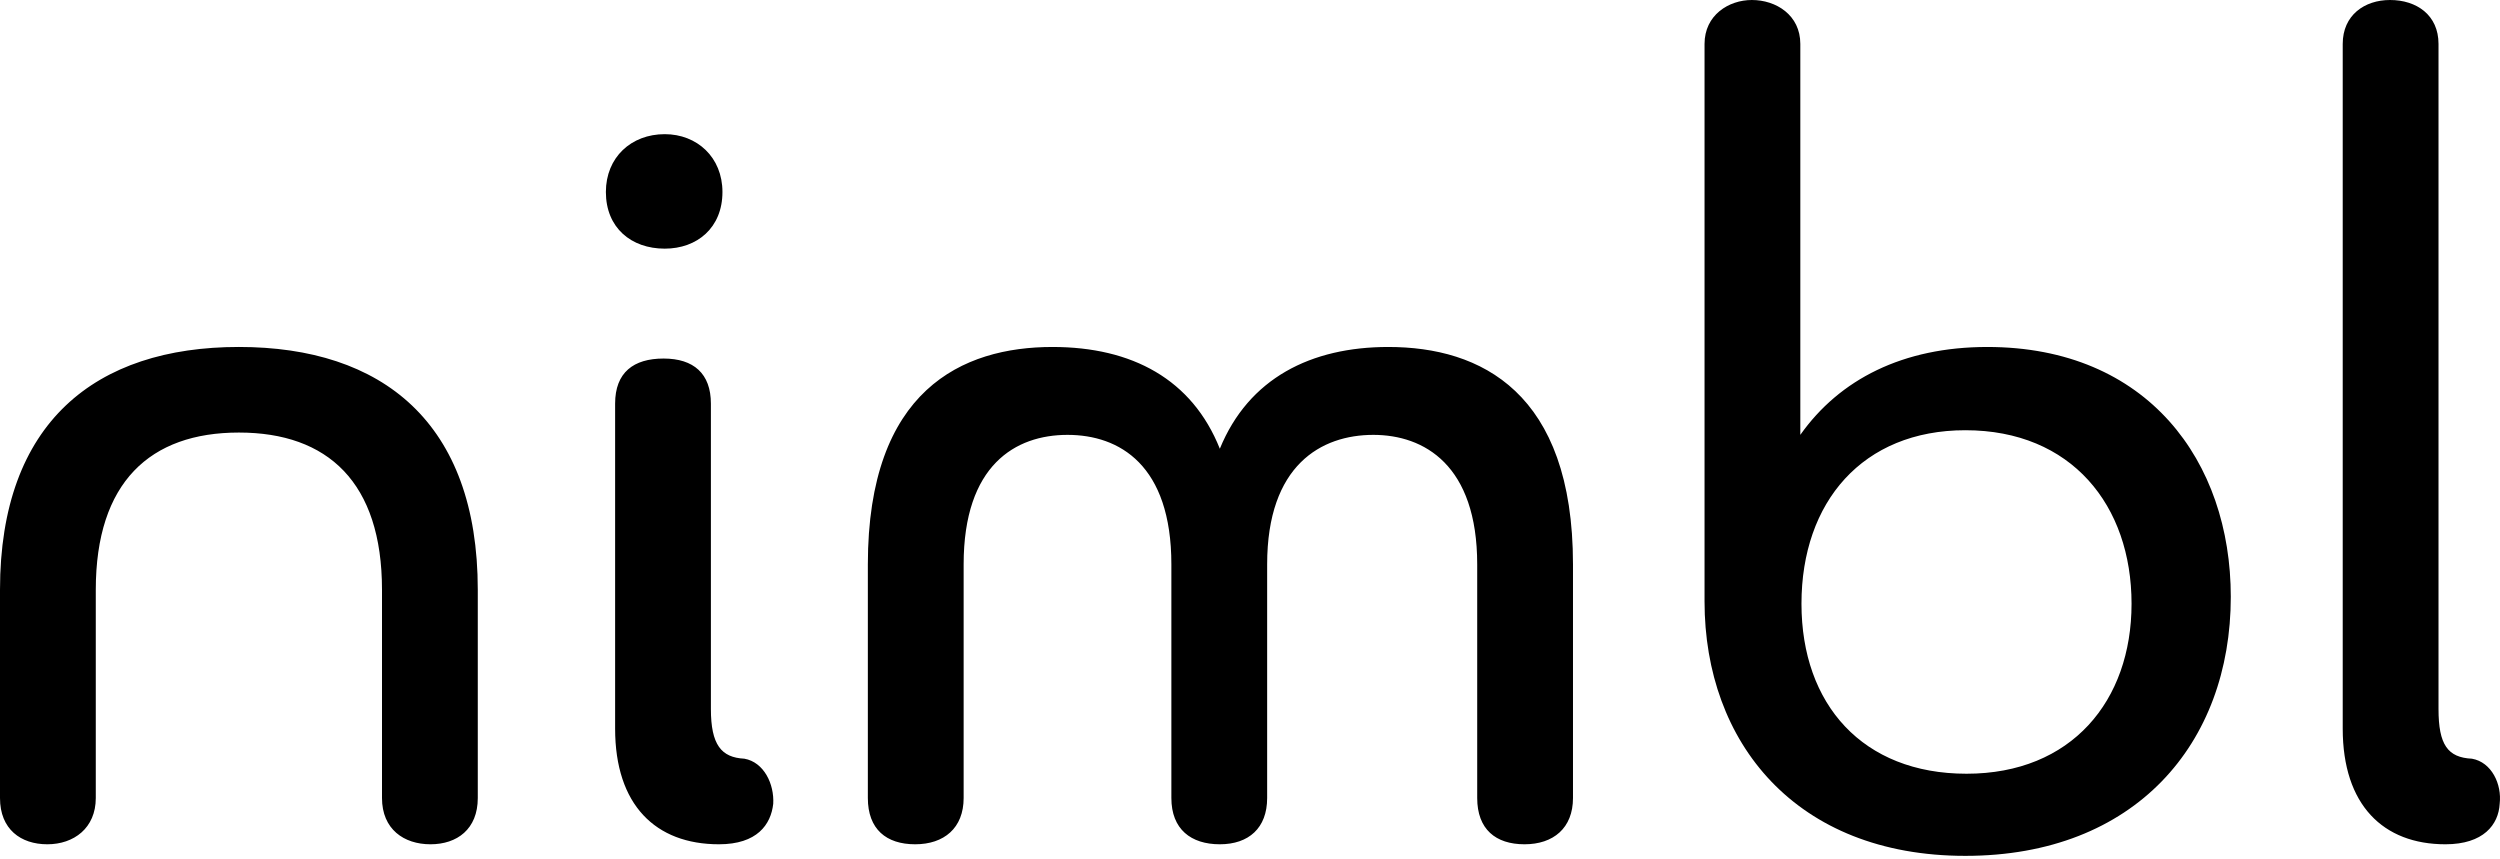 <svg width="195" height="67" viewBox="0 0 195 67" fill="none" xmlns="http://www.w3.org/2000/svg">
<g clip-path="url(#clip0_10774_48147)">
<path fill-rule="evenodd" clip-rule="evenodd" d="M136.644 0C138.535 0 140.425 1.173 140.425 3.428V33.919C143.486 29.59 148.437 27.064 155.009 27.064C167.521 27.064 174.002 35.994 174.002 46.549C174.002 58.006 166.531 66.757 153.298 66.757C140.066 66.757 132.954 57.915 132.954 46.91V3.428C132.954 1.173 134.844 0 136.644 0ZM18.634 27.063C29.796 27.063 37.267 32.927 37.267 46.008V62.246C37.267 64.681 35.647 65.854 33.577 65.854C31.506 65.854 29.796 64.681 29.796 62.246V46.008C29.796 37.618 25.565 33.739 18.634 33.739C11.703 33.739 7.471 37.618 7.471 46.008V62.246C7.471 64.591 5.761 65.854 3.691 65.854C1.62 65.854 0 64.681 0 62.246V46.008C0 32.927 7.471 27.063 18.634 27.063ZM186.423 0C188.493 0 190.204 1.173 190.204 3.428V55.299C190.204 58.096 190.924 59.088 192.815 59.179C194.344 59.449 195.156 61.163 194.975 62.697C194.885 64.32 193.715 65.854 190.744 65.854C185.883 65.854 182.732 62.786 182.732 56.833V3.428C182.732 1.173 184.443 0 186.423 0ZM51.76 27.966C54.101 27.966 55.45 29.138 55.45 31.484V55.299C55.45 58.096 56.261 59.088 58.061 59.178C59.592 59.45 60.402 61.163 60.312 62.697C60.131 64.32 59.051 65.854 56.081 65.854C51.13 65.854 47.979 62.787 47.979 56.833V31.484C47.979 29.048 49.419 27.966 51.76 27.966ZM108.29 27.064C115.492 27.064 122.693 30.582 122.693 44.023V62.245C122.693 64.591 121.163 65.854 118.912 65.854C116.662 65.854 115.222 64.681 115.222 62.245V44.023C115.222 36.265 111.081 33.92 107.12 33.92C103.069 33.92 98.838 36.265 98.838 44.023V62.245C98.838 64.591 97.397 65.854 95.147 65.854C92.897 65.854 91.367 64.681 91.367 62.245V44.023C91.367 36.265 87.316 33.92 83.266 33.92C79.214 33.92 75.164 36.265 75.164 44.023V62.245C75.164 64.591 73.633 65.854 71.382 65.854C69.132 65.854 67.692 64.681 67.692 62.245V44.023C67.692 30.401 75.074 27.064 82.095 27.064C88.306 27.064 92.987 29.589 95.147 35.002C97.397 29.499 102.259 27.064 108.29 27.064ZM153.298 33.558C145.286 33.558 140.515 39.151 140.515 47.091C140.515 54.939 145.286 60.351 153.388 60.351C161.58 60.351 166.261 54.668 166.261 47.091C166.261 39.422 161.58 33.558 153.298 33.558ZM51.85 10.465C54.37 10.465 56.351 12.268 56.351 14.975C56.351 17.772 54.37 19.395 51.85 19.395C49.239 19.395 47.259 17.772 47.259 14.975C47.259 12.268 49.239 10.465 51.85 10.465Z" fill="black"/>
</g>
<defs>
<clipPath id="clip0_10774_48147">
<rect width="195" height="67" fill="white"/>
</clipPath>
</defs>
</svg>
